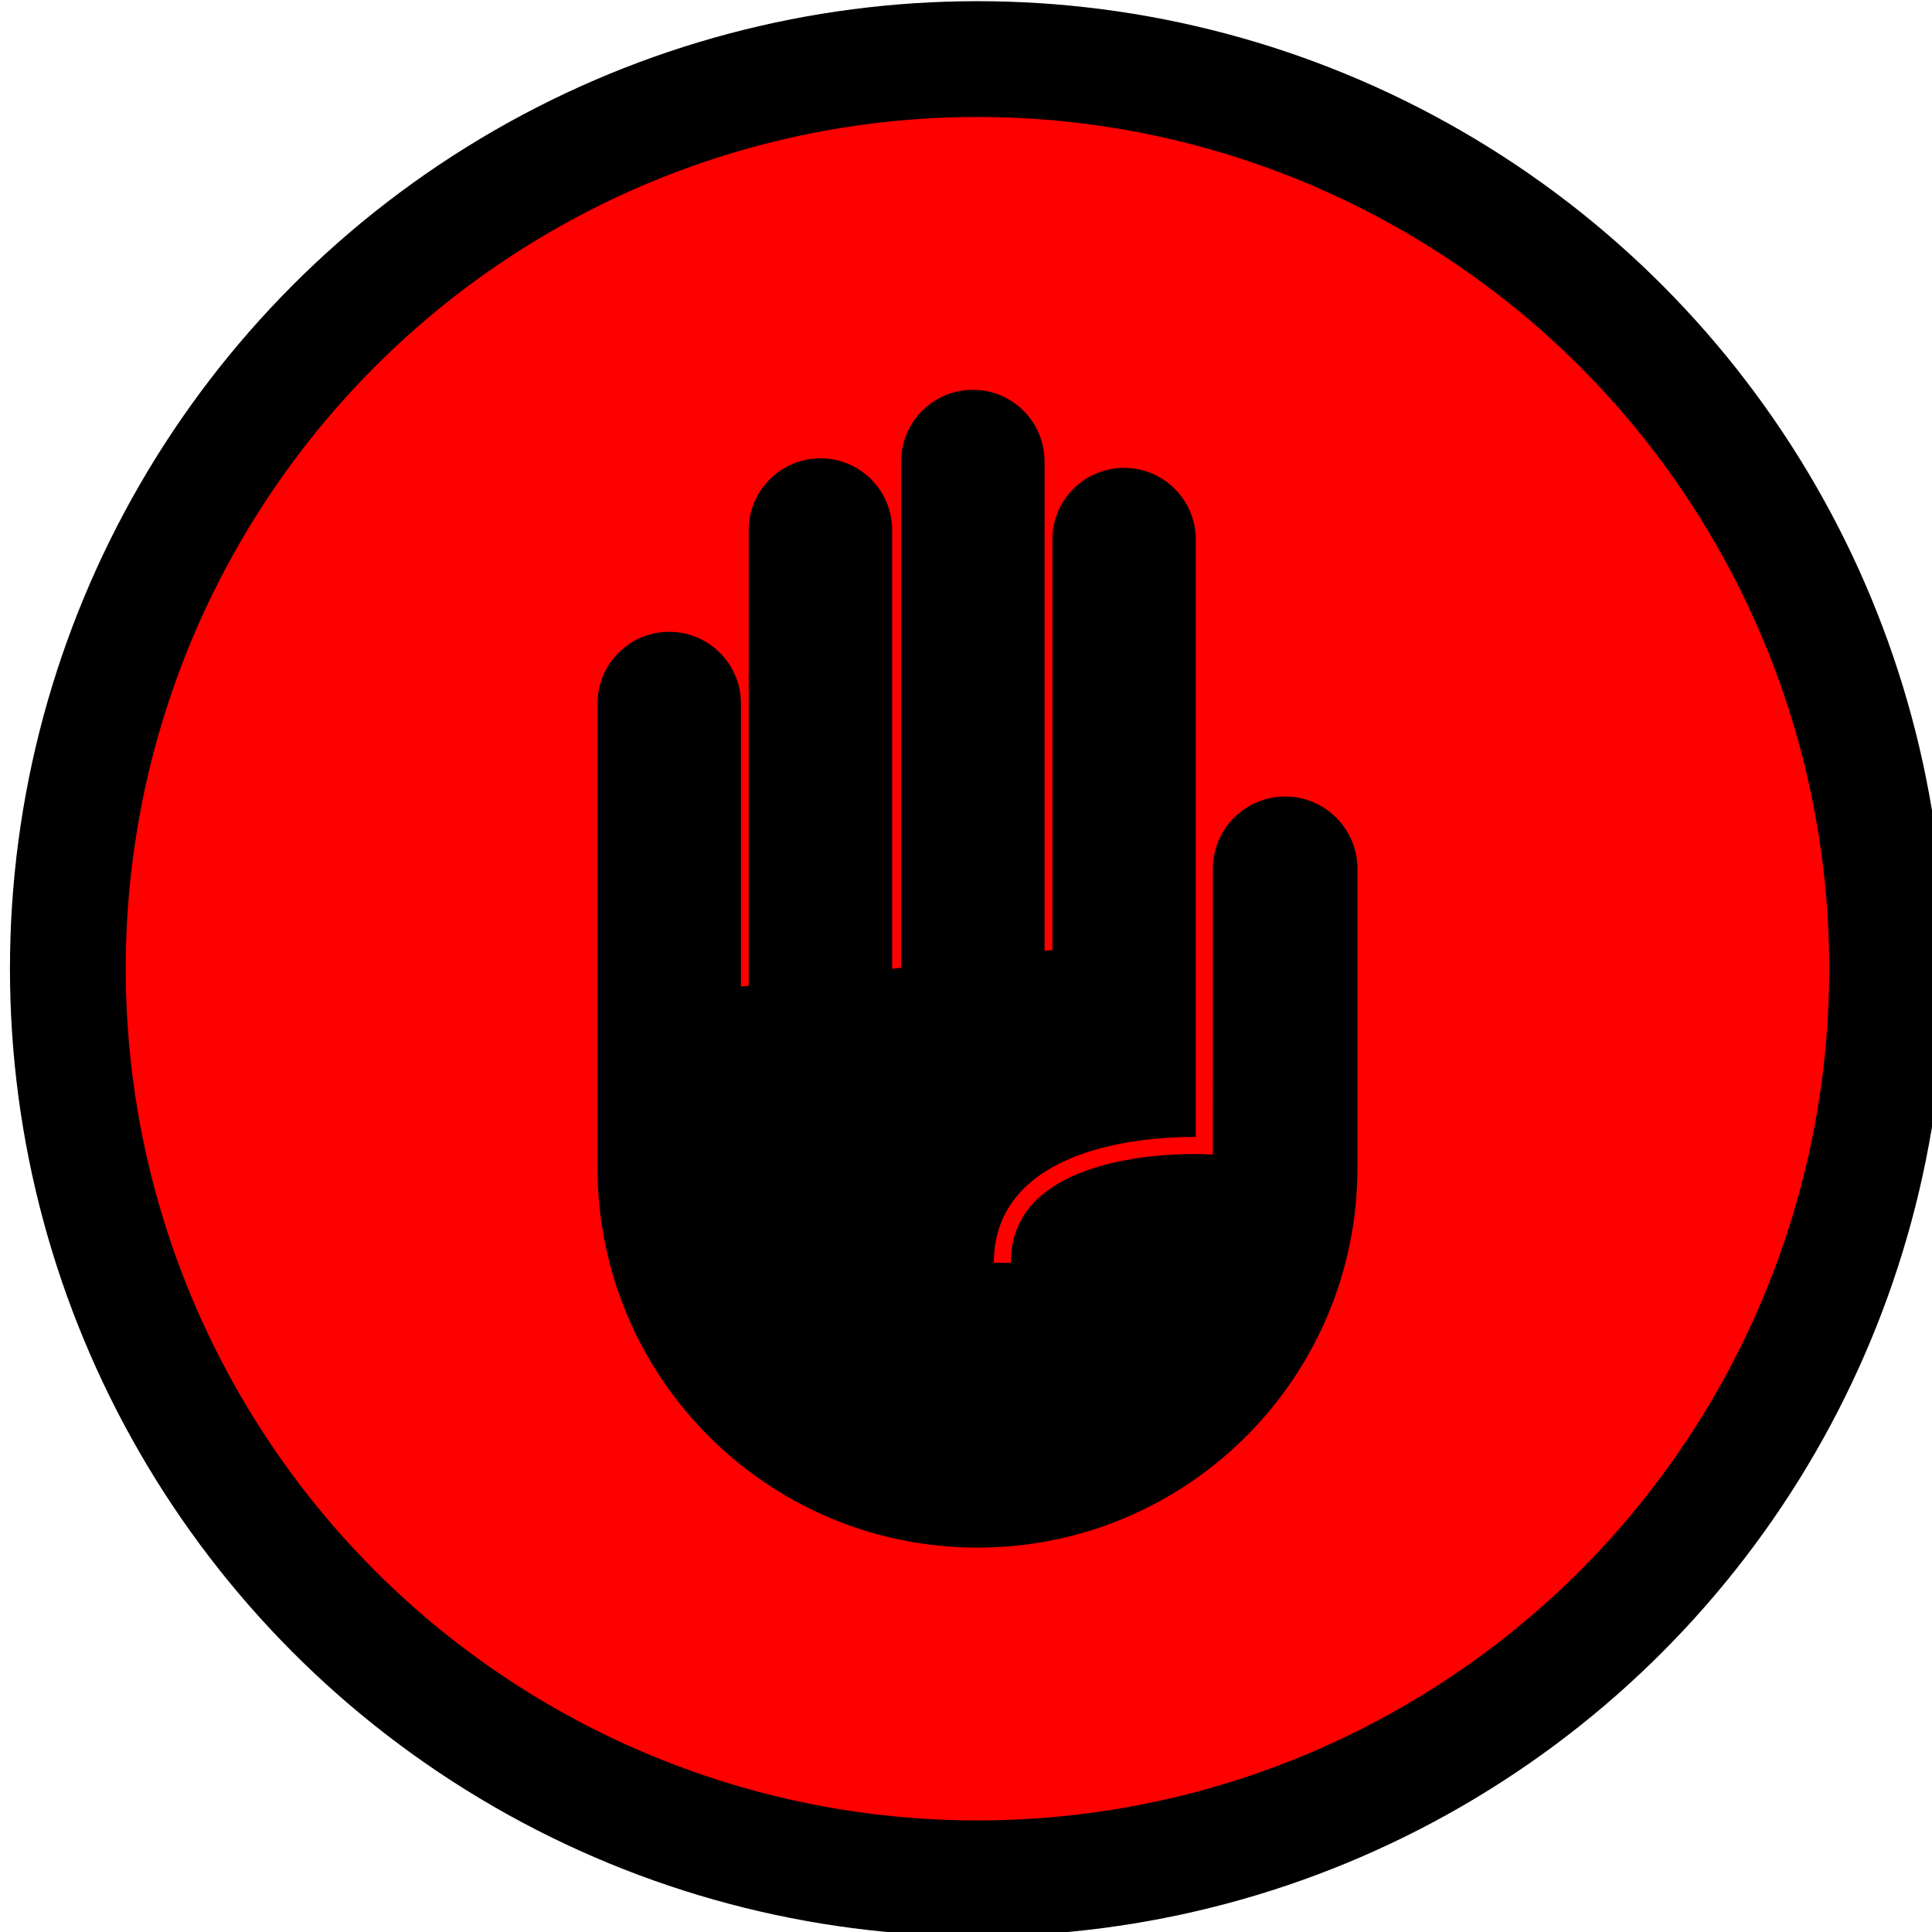 <?xml version="1.0" encoding="UTF-8" standalone="no"?>
<!-- Created with Inkscape (http://www.inkscape.org/) -->

<svg
   width="88.439mm"
   height="88.439mm"
   viewBox="0 0 88.439 88.439"
   version="1.1"
   id="svg1"
   xmlns="http://www.w3.org/2000/svg"
   xmlns:svg="http://www.w3.org/2000/svg">
  <defs
     id="defs1" />
  <g
     id="layer1"
     transform="translate(-102.923,-55.562)">
    <g
       id="g6"
       transform="matrix(0.265,0,0,0.265,-186.284,21.319)">
      <circle
         style="fill:#ff0000;fill-opacity:1;stroke:#000000;stroke-width:20;stroke-linejoin:round;stroke-dasharray:none;stroke-opacity:1;paint-order:fill markers stroke"
         id="path4-3"
         cx="1260.196"
         cy="296.552"
         r="157.129" />
      <path
         id="path3"
         d="m 1325.831,279.297 v 51.621 c 0,36.249 -29.385,65.634 -65.635,65.634 v 0 c -36.25,0 -65.636,-29.386 -65.636,-65.634 v -17.982 -6.894 -3.496 -11.639 -25.025 -15.135 c 0,-6.842 5.546,-12.388 12.387,-12.388 v 0 c 6.841,0 12.391,5.546 12.391,12.388 v 15.135 25.025 8.73 l 1.345,-0.159 v -19.81 -13.786 -4.945 -21.429 -18.731 c 0,-6.842 5.55,-12.388 12.391,-12.388 6.841,0 12.386,5.546 12.386,12.388 v 18.731 21.429 4.945 13.786 16.902 l 1.551,-0.182 v -18.668 -11.838 -16.783 -11.539 -28.621 c 0,-6.842 5.545,-12.387 12.386,-12.387 v 0 c 6.841,0 12.386,5.546 12.386,12.387 v 28.621 6.615 21.707 6.914 20.684 l 1.349,-0.159 v -11.737 -15.703 -10.221 -7.311 -25.924 c 0,-6.842 5.545,-12.388 12.386,-12.388 6.846,0 12.391,5.546 12.391,12.388 v 25.924 1.948 15.585 10.34 17.533 31.859 c -5.015,-0.044 -20.851,0.485 -29.38,8.585 -3.656,3.473 -5.511,7.898 -5.511,13.151 h 2.935 c 0,-4.415 1.546,-8.122 4.593,-11.018 9.093,-8.639 28.56,-7.754 28.756,-7.745 l 1.541,0.079 0.01,-20.298 v -29.071 c 0,-6.897 5.594,-12.488 12.489,-12.488 6.895,0 12.489,5.591 12.489,12.488"
         style="fill:#000000;fill-opacity:1;fill-rule:nonzero;stroke:none;stroke-width:0.049" />
    </g>
  </g>
</svg>
